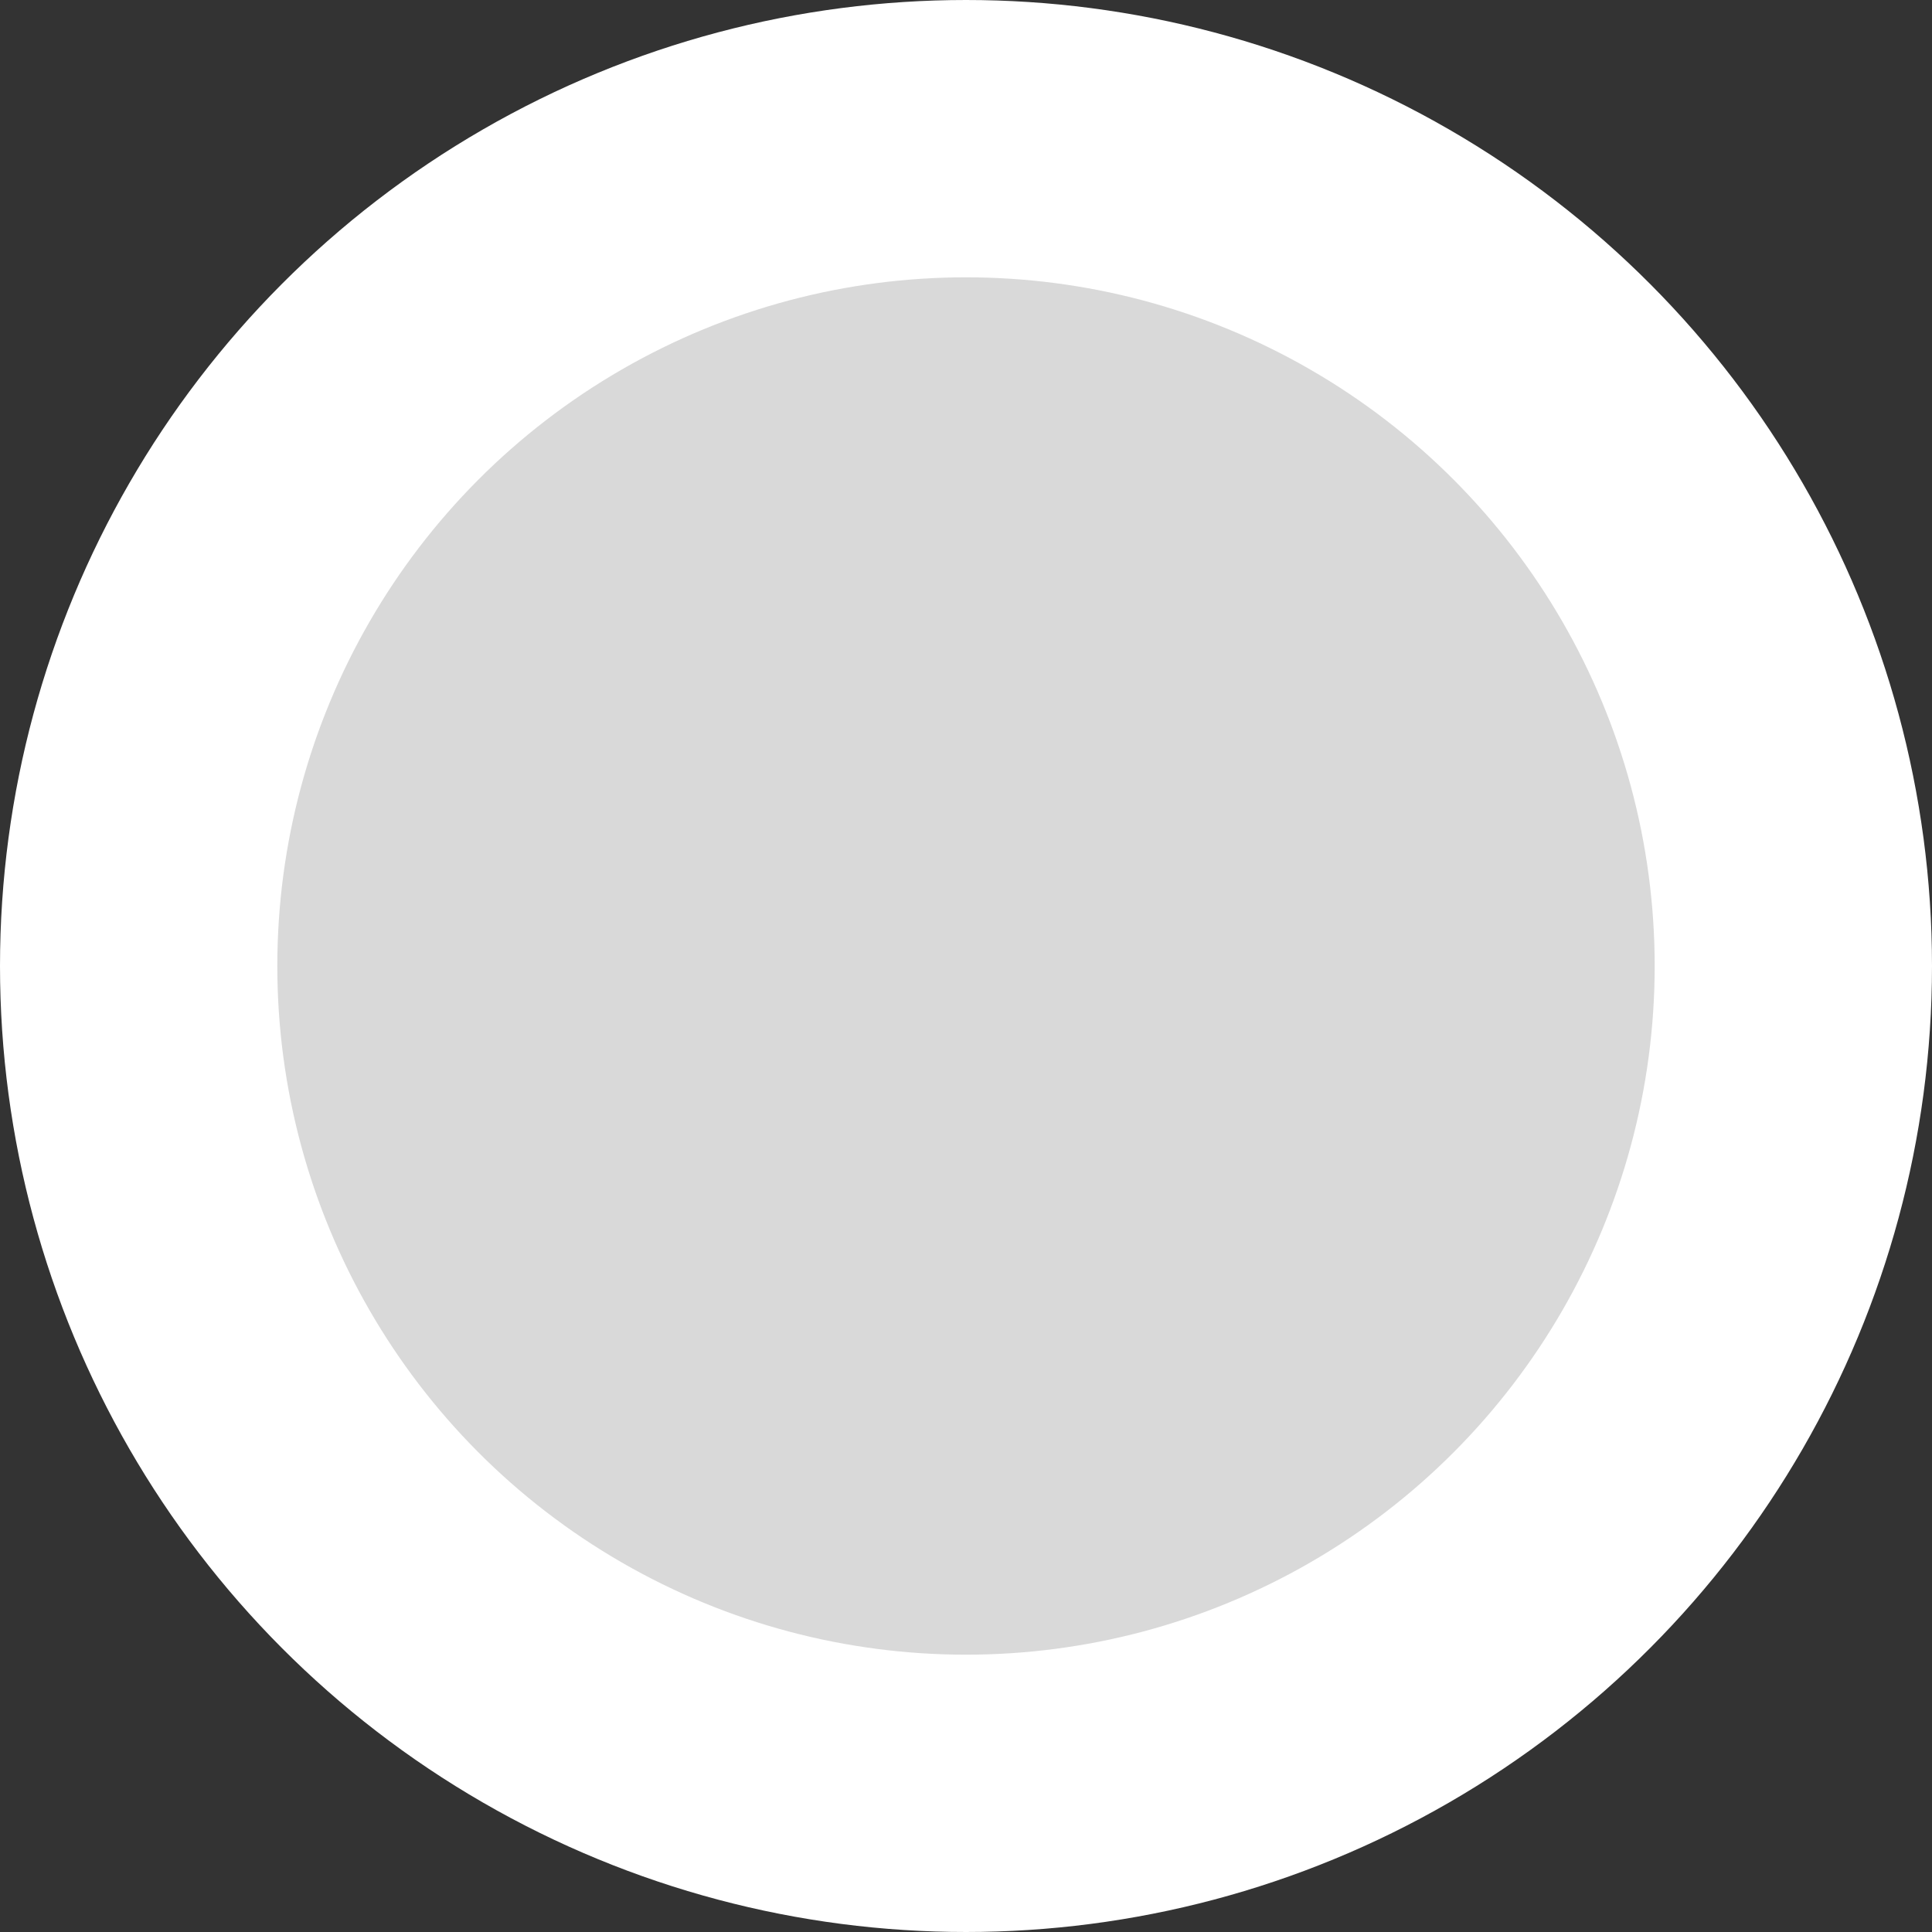 <?xml version="1.0" encoding="utf-8"?>
<svg xmlns="http://www.w3.org/2000/svg" fill="none" height="100%" overflow="visible" preserveAspectRatio="none" style="display: block;" viewBox="0 0 209 209" width="100%">
<rect x="0" y="0" width="209" height="209" fill="#333333" stroke="none"/>
<circle cx="104.5" cy="104.5" fill="#D9D9D9" id="Ellipse 2" r="89.5" stroke="white" stroke-width="30"/>
</svg>